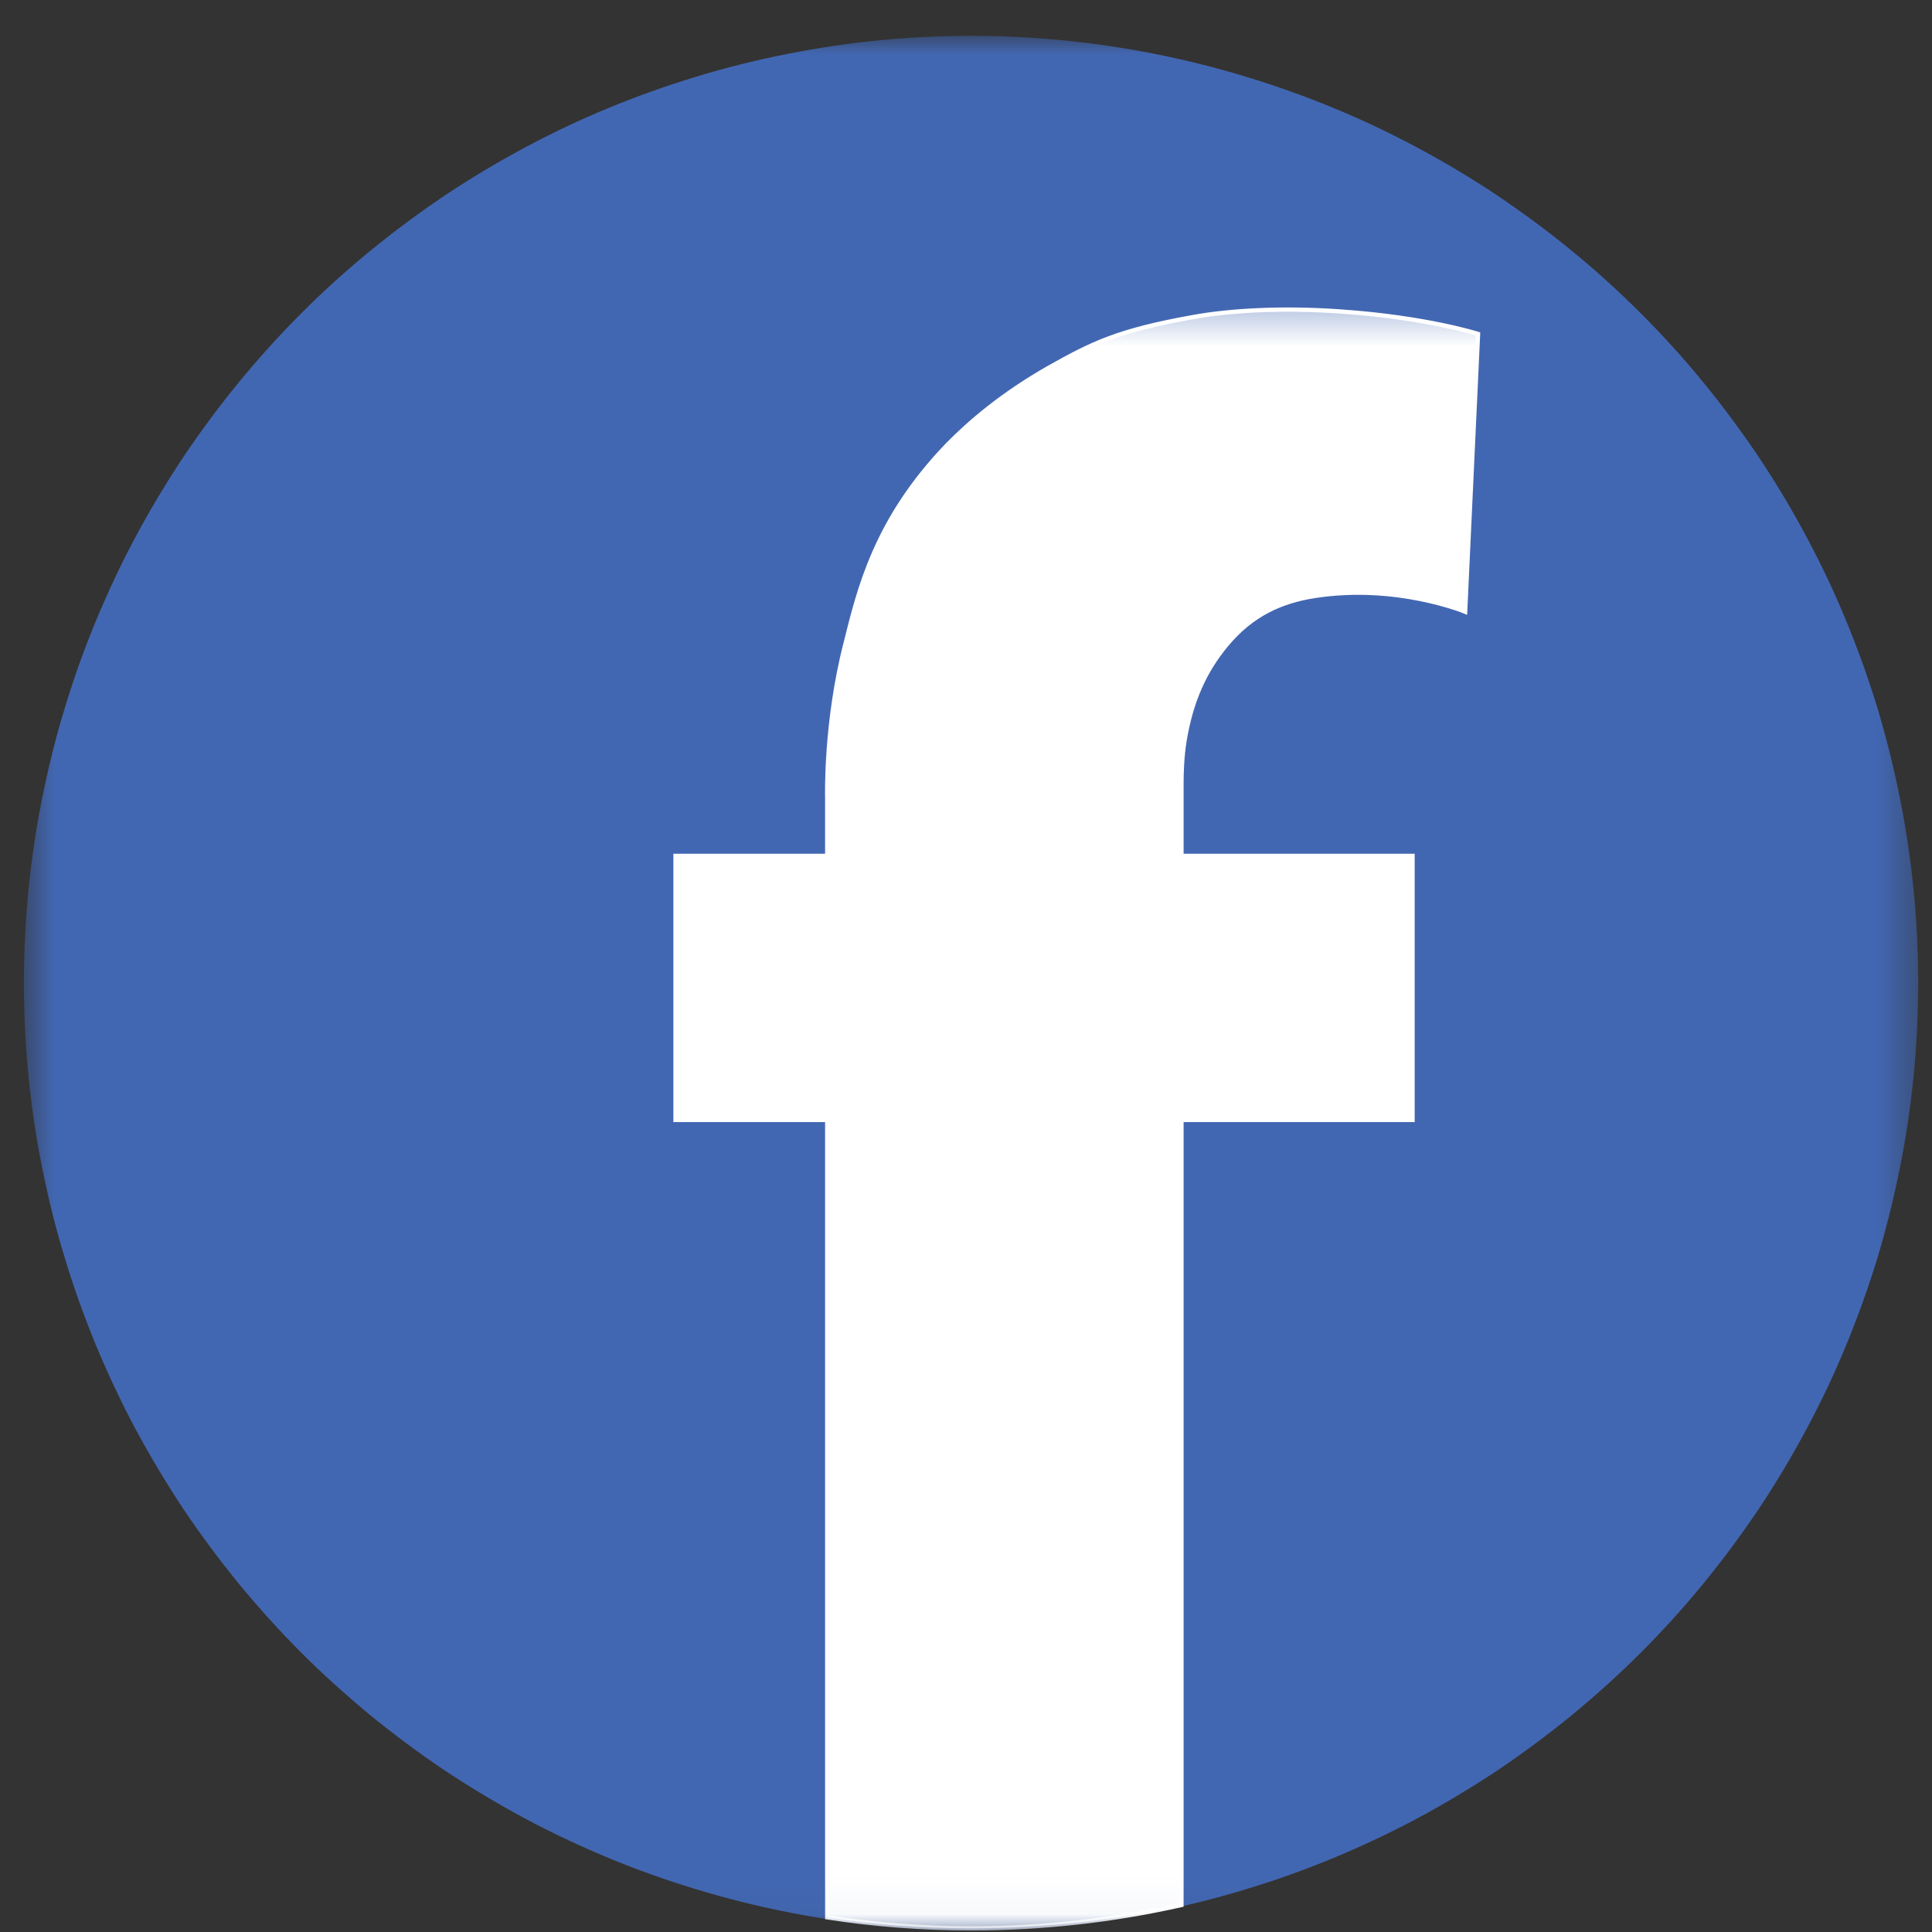 <svg width="53" height="53" viewBox="0 0 53 53" fill="none" xmlns="http://www.w3.org/2000/svg">
<rect x="0" y="0" width="53" height="53" fill="#333333" stroke="none"/>
<mask id="mask0_2405_265" style="mask-type:luminance" maskUnits="userSpaceOnUse" x="0" y="0" width="53" height="53">
<path d="M0.651 0.984H52.625V52.958H0.651V0.984Z" fill="white"/>
</mask>
<g mask="url(#mask0_2405_265)">
<path d="M52.563 26.963C52.563 27.812 52.521 28.661 52.438 29.505C52.354 30.354 52.229 31.193 52.063 32.021C51.896 32.854 51.693 33.677 51.448 34.489C51.198 35.302 50.911 36.104 50.589 36.885C50.266 37.672 49.901 38.437 49.5 39.187C49.099 39.932 48.667 40.661 48.193 41.37C47.719 42.073 47.214 42.755 46.677 43.411C46.141 44.068 45.568 44.698 44.969 45.297C44.37 45.896 43.74 46.463 43.083 47.005C42.427 47.541 41.745 48.047 41.042 48.521C40.333 48.989 39.609 49.427 38.859 49.828C38.109 50.229 37.344 50.588 36.557 50.916C35.776 51.239 34.974 51.526 34.161 51.771C33.349 52.021 32.526 52.224 31.698 52.391C30.865 52.557 30.026 52.682 29.177 52.766C28.333 52.849 27.49 52.891 26.641 52.891C25.792 52.891 24.943 52.849 24.099 52.766C23.255 52.682 22.412 52.557 21.583 52.391C20.75 52.224 19.927 52.021 19.115 51.771C18.302 51.526 17.5 51.239 16.719 50.916C15.932 50.588 15.167 50.229 14.417 49.828C13.672 49.427 12.943 48.989 12.235 48.521C11.531 48.047 10.849 47.541 10.193 47.005C9.537 46.463 8.906 45.896 8.307 45.297C7.708 44.698 7.141 44.068 6.599 43.411C6.063 42.755 5.557 42.073 5.083 41.37C4.615 40.661 4.177 39.932 3.776 39.187C3.375 38.437 3.016 37.672 2.688 36.885C2.365 36.104 2.078 35.302 1.833 34.489C1.583 33.677 1.38 32.854 1.214 32.021C1.047 31.193 0.922 30.354 0.839 29.505C0.755 28.661 0.714 27.812 0.714 26.963C0.714 26.114 0.755 25.271 0.839 24.427C0.922 23.578 1.047 22.739 1.214 21.906C1.38 21.078 1.583 20.255 1.833 19.442C2.078 18.63 2.365 17.828 2.688 17.047C3.016 16.26 3.375 15.495 3.776 14.745C4.177 13.995 4.615 13.271 5.083 12.562C5.557 11.859 6.063 11.177 6.599 10.521C7.141 9.864 7.708 9.234 8.307 8.635C8.906 8.036 9.537 7.463 10.193 6.927C10.849 6.39 11.531 5.885 12.235 5.411C12.943 4.937 13.672 4.505 14.417 4.104C15.167 3.703 15.932 3.338 16.719 3.015C17.5 2.693 18.302 2.406 19.115 2.161C19.927 1.911 20.75 1.708 21.583 1.542C22.412 1.375 23.255 1.25 24.099 1.167C24.943 1.083 25.792 1.042 26.641 1.042C27.49 1.042 28.333 1.083 29.177 1.167C30.026 1.25 30.865 1.375 31.698 1.542C32.526 1.708 33.349 1.911 34.161 2.161C34.974 2.406 35.776 2.693 36.557 3.015C37.344 3.338 38.109 3.703 38.859 4.104C39.609 4.505 40.333 4.937 41.042 5.411C41.745 5.885 42.427 6.39 43.083 6.927C43.74 7.463 44.37 8.036 44.969 8.635C45.568 9.234 46.141 9.864 46.677 10.521C47.214 11.177 47.719 11.859 48.193 12.562C48.667 13.271 49.099 13.995 49.5 14.745C49.901 15.495 50.266 16.26 50.589 17.047C50.911 17.828 51.198 18.63 51.448 19.442C51.693 20.255 51.896 21.078 52.063 21.906C52.229 22.739 52.354 23.578 52.438 24.427C52.521 25.271 52.563 26.114 52.563 26.963Z" fill="#4267B2" stroke="#4267B2" stroke-width="0.117" stroke-miterlimit="10"/>
</g>
<mask id="mask1_2405_265" style="mask-type:luminance" maskUnits="userSpaceOnUse" x="17" y="8" width="25" height="45">
<path d="M17.333 8.334H41.333V52.959H17.333V8.334Z" fill="white"/>
</mask>
<g mask="url(#mask1_2405_265)">
<path d="M32.729 8.698C30.662 9.068 29.953 9.422 28.76 10.094C27.49 10.818 26.604 11.578 25.995 12.198C24.016 14.25 23.568 16.162 23.198 17.646C22.635 19.828 22.693 21.88 22.693 21.88V23.479H18.531V30.724H22.693V52.599C23.979 52.797 25.297 52.901 26.641 52.901C28.62 52.901 30.557 52.677 32.411 52.26V30.724H38.75V23.479H32.411V21.938C32.411 21.938 32.411 21.656 32.411 21.625C32.411 21.589 32.411 21.542 32.411 21.505C32.411 21.193 32.427 20.724 32.495 20.318C32.672 19.255 33.031 18.427 33.641 17.693C34.339 16.849 35.156 16.49 36.068 16.349C38.318 16 40.193 16.781 40.193 16.781L40.547 9.161C40.547 9.161 39.135 8.708 36.802 8.547C35.156 8.427 33.698 8.521 32.729 8.698Z" fill="white"/>
</g>
<mask id="mask2_2405_265" style="mask-type:luminance" maskUnits="userSpaceOnUse" x="16" y="5" width="27" height="48">
<path d="M16 5.667H42.667V52.958H16V5.667Z" fill="white"/>
</mask>
<g mask="url(#mask2_2405_265)">
<path d="M32.729 8.698C30.662 9.068 29.953 9.422 28.76 10.094C27.49 10.818 26.604 11.578 25.995 12.198C24.016 14.25 23.568 16.162 23.198 17.646C22.635 19.828 22.693 21.88 22.693 21.88V23.479H18.531V30.724H22.693V52.599C23.979 52.797 25.297 52.901 26.641 52.901C28.62 52.901 30.557 52.677 32.411 52.26V30.724H38.75V23.479H32.411V21.938C32.411 21.938 32.411 21.656 32.411 21.625C32.411 21.589 32.411 21.542 32.411 21.505C32.411 21.193 32.427 20.724 32.495 20.318C32.672 19.255 33.031 18.427 33.641 17.693C34.339 16.849 35.156 16.49 36.068 16.349C38.318 16 40.193 16.781 40.193 16.781L40.547 9.161C40.547 9.161 39.135 8.708 36.802 8.547C35.156 8.427 33.698 8.521 32.729 8.698Z" stroke="white" stroke-width="0.117" stroke-miterlimit="10"/>
</g>
</svg>

